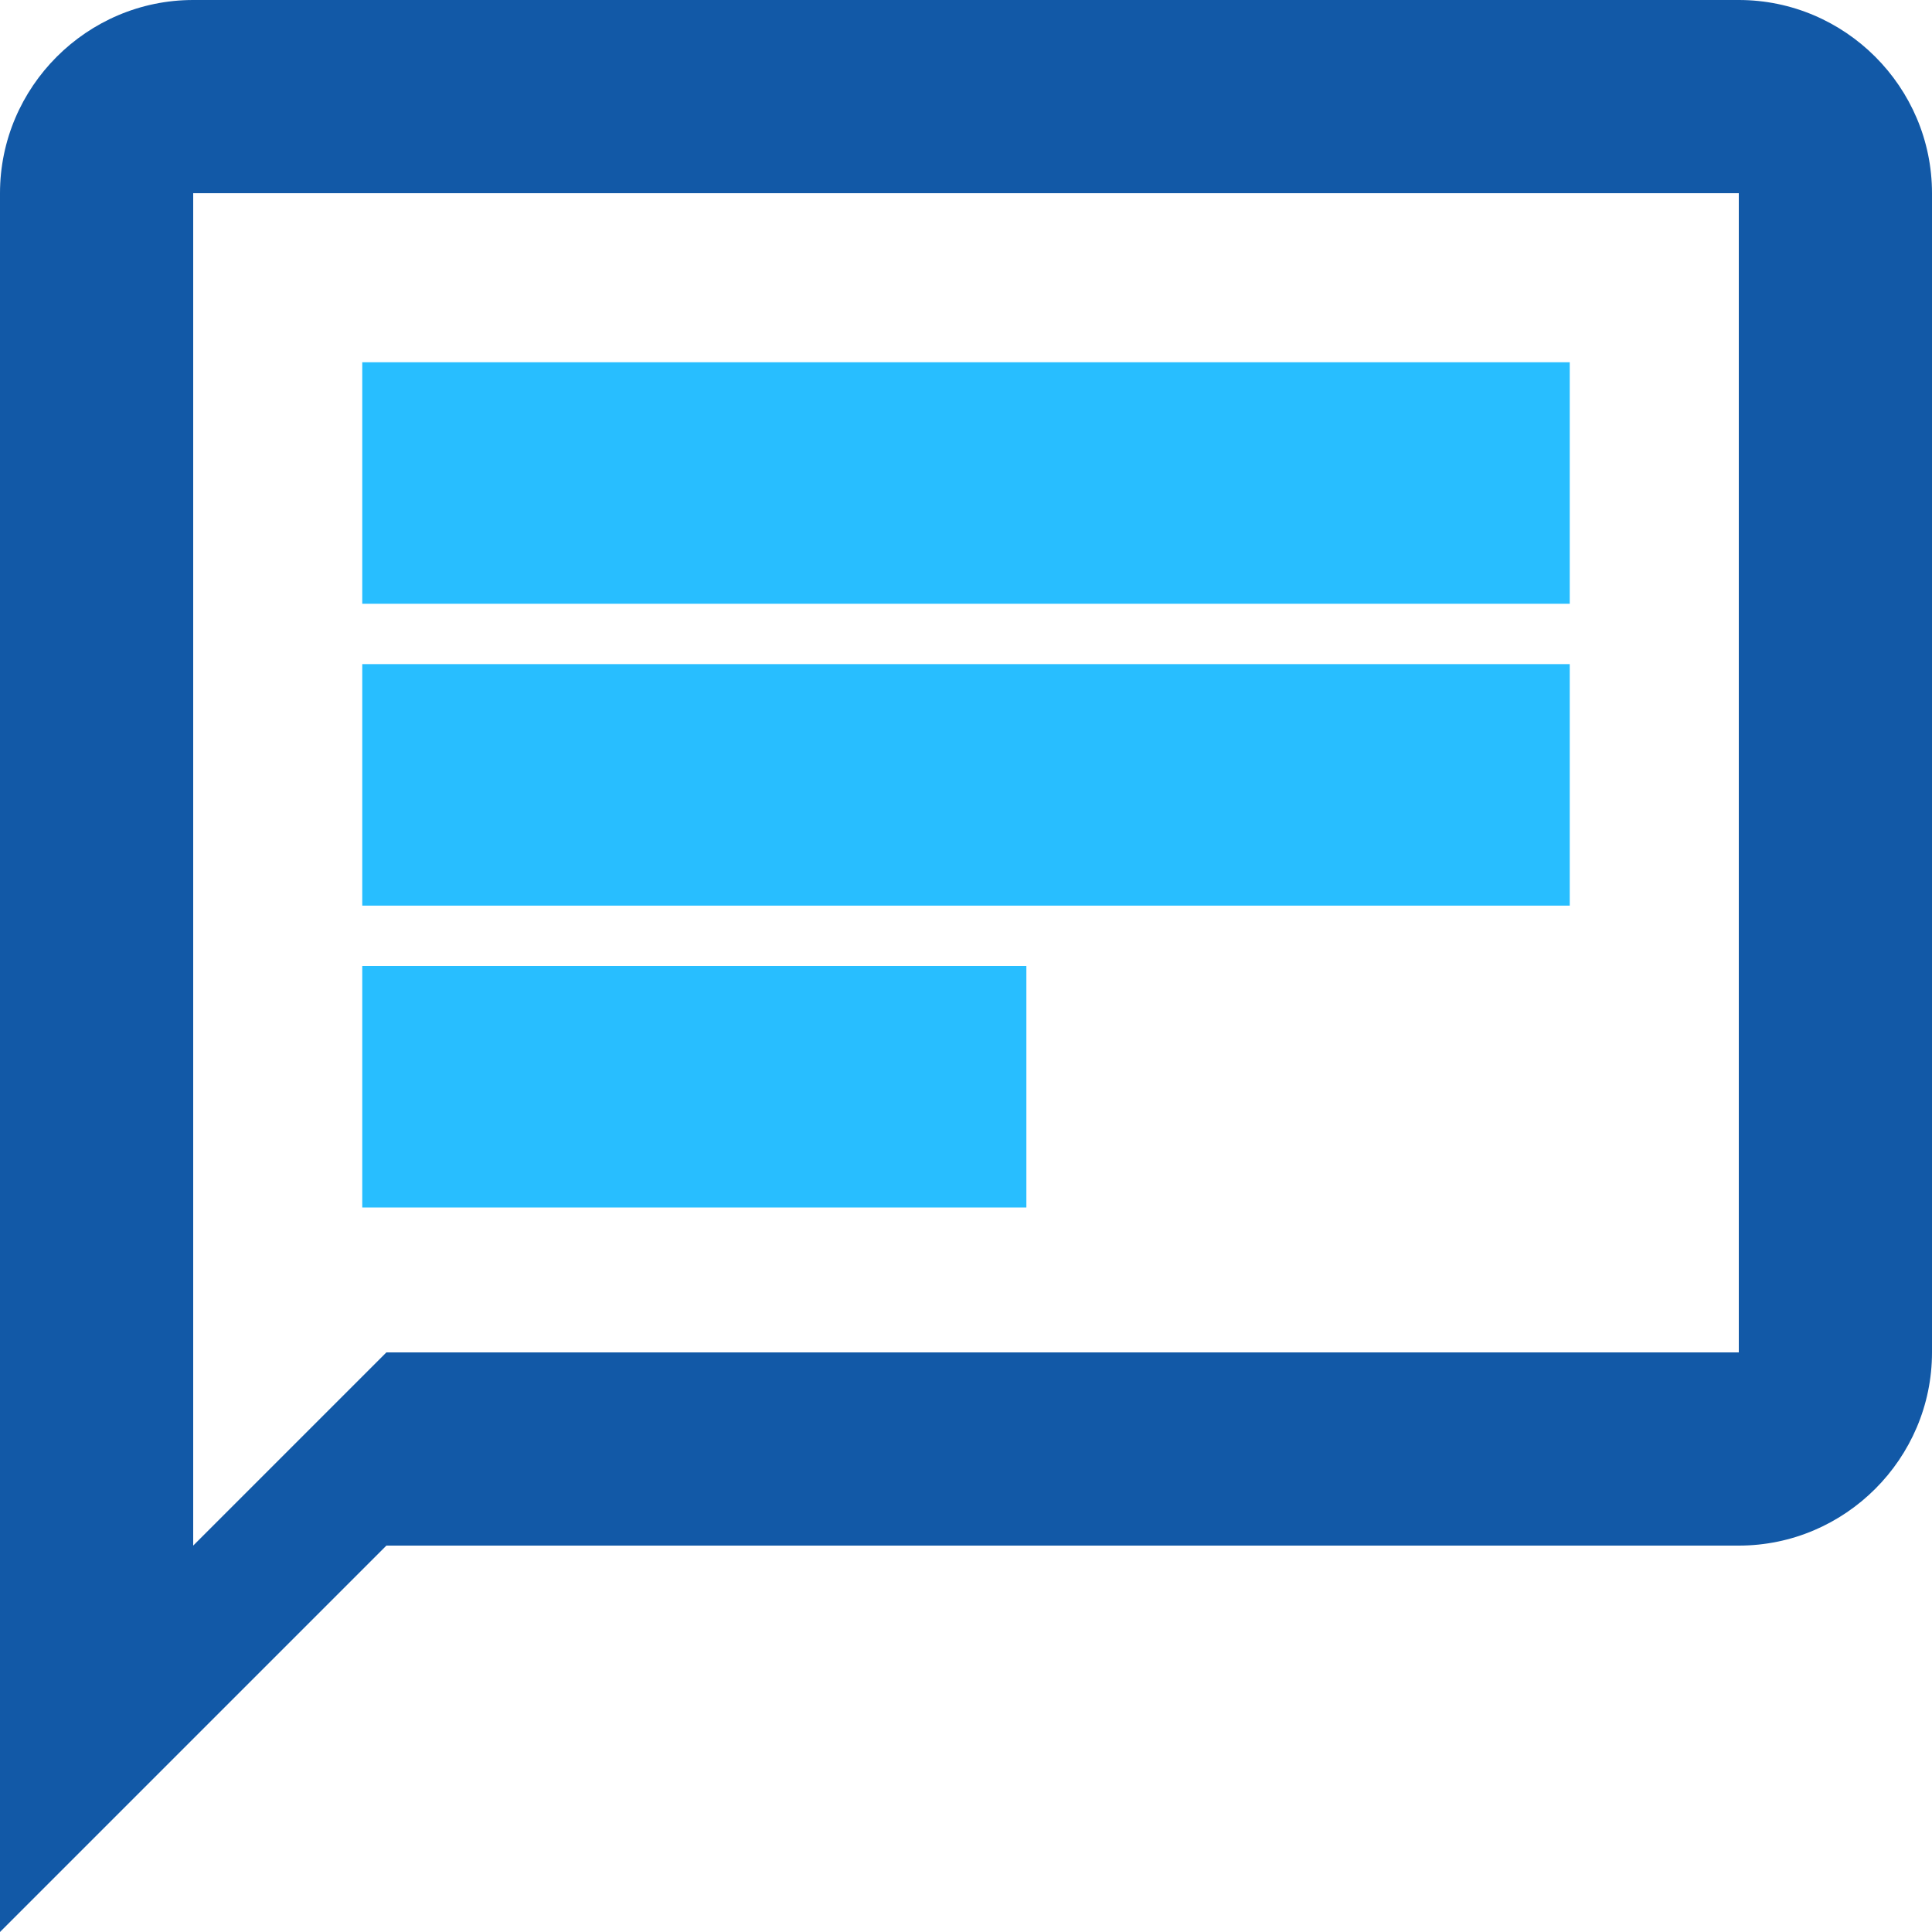 <svg width="32" height="32" viewBox="0 0 32 32" fill="none" xmlns="http://www.w3.org/2000/svg">
<path d="M28.8 0H3.2C1.44 0 0 1.44 0 3.2V32L6.4 25.6H28.8C30.56 25.6 32 24.16 32 22.4V3.2C32 1.44 30.56 0 28.8 0ZM28.8 22.4H6.4L3.2 25.6V3.2H28.8V22.4Z" fill="#1259A7"/>
<rect x="6" y="6" width="20" height="4" fill="#28BEFF"/>
<rect x="6" y="11" width="20" height="4" fill="#28BEFF"/>
<rect x="6" y="16" width="11" height="4" fill="#28BEFF"/>
</svg>
